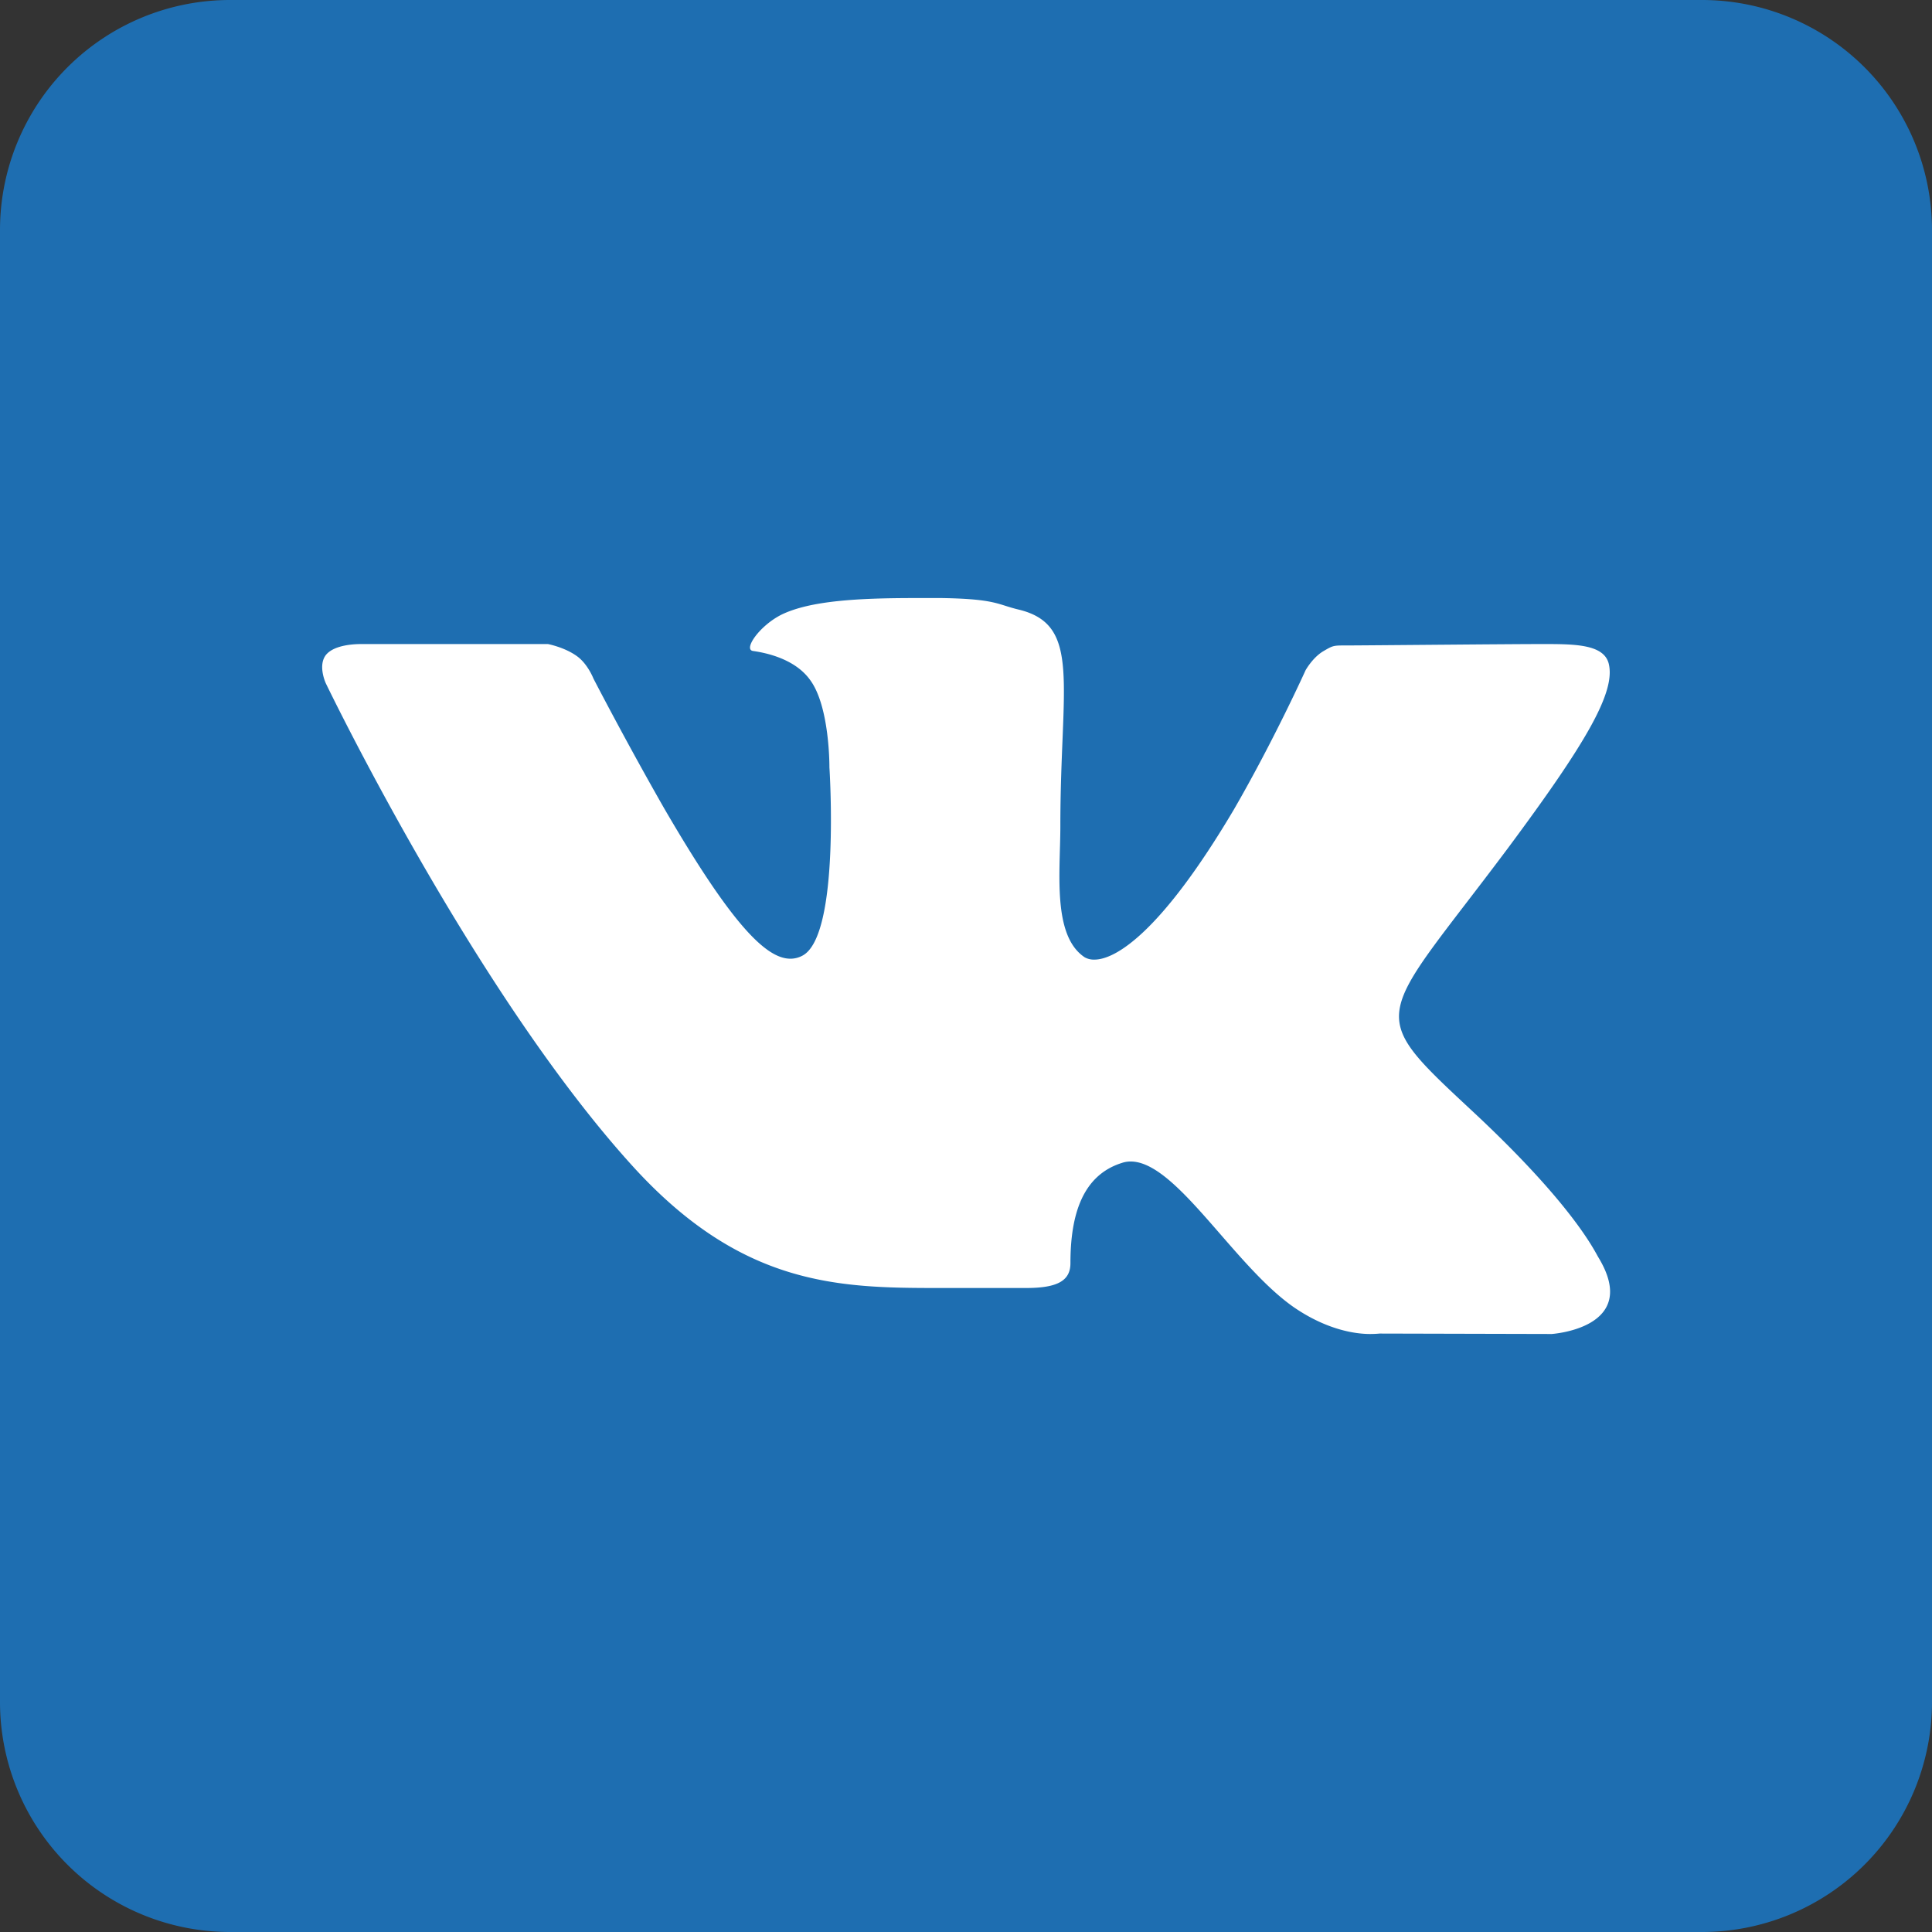 <svg xmlns="http://www.w3.org/2000/svg" width="36" height="36" viewBox="0 0 36 36">
	<rect x="0" y="0" width="36" height="36" fill="#333333" stroke="none"/>
	<g fill="none" fill-rule="nonzero">
		<path fill="#FFF" d="M4 5h30v27H4z"/>
		<path fill="#1E6EB1" d="M31.714 0H4.286A4.287 4.287 0 0 0 0 4.286v27.428A4.287 4.287 0 0 0 4.286 36h27.428A4.287 4.287 0 0 0 36 31.714V4.286A4.287 4.287 0 0 0 31.714 0zm-2.811 24.857l-3.197-.008s-.069.008-.18.008c-.257 0-.789-.068-1.415-.497-1.122-.78-2.194-2.717-3.042-2.717a.5.5 0 0 0-.163.026c-.737.231-.96.968-.96 1.868 0 .317-.223.463-.823.463h-1.654c-1.852 0-3.643-.043-5.658-2.246C8.846 18.506 6.07 12.73 6.07 12.73s-.155-.335.008-.532c.154-.18.514-.197.652-.197h3.48s.317.06.548.231c.197.146.3.412.3.412s.583 1.131 1.312 2.408c1.225 2.109 1.885 2.812 2.357 2.812a.467.467 0 0 0 .231-.06c.703-.386.497-3.506.497-3.506s.009-1.131-.36-1.628c-.283-.395-.823-.506-1.063-.54-.188-.026.12-.472.532-.678.531-.257 1.414-.308 2.477-.308h.514c1.003.017 1.029.12 1.423.214 1.183.283.78 1.389.78 4.037 0 .849-.154 2.04.454 2.443a.348.348 0 0 0 .18.043c.395 0 1.243-.506 2.598-2.794.754-1.303 1.337-2.597 1.337-2.597s.128-.232.325-.352c.189-.111.189-.111.438-.111h.025c.275 0 3-.026 3.6-.026h.069c.574 0 1.097.009 1.191.36.137.531-.42 1.483-1.885 3.454-2.418 3.232-2.692 2.992-.686 4.86 1.92 1.783 2.314 2.649 2.383 2.76.797 1.32-.883 1.423-.883 1.423z"/>
	</g>
</svg>
